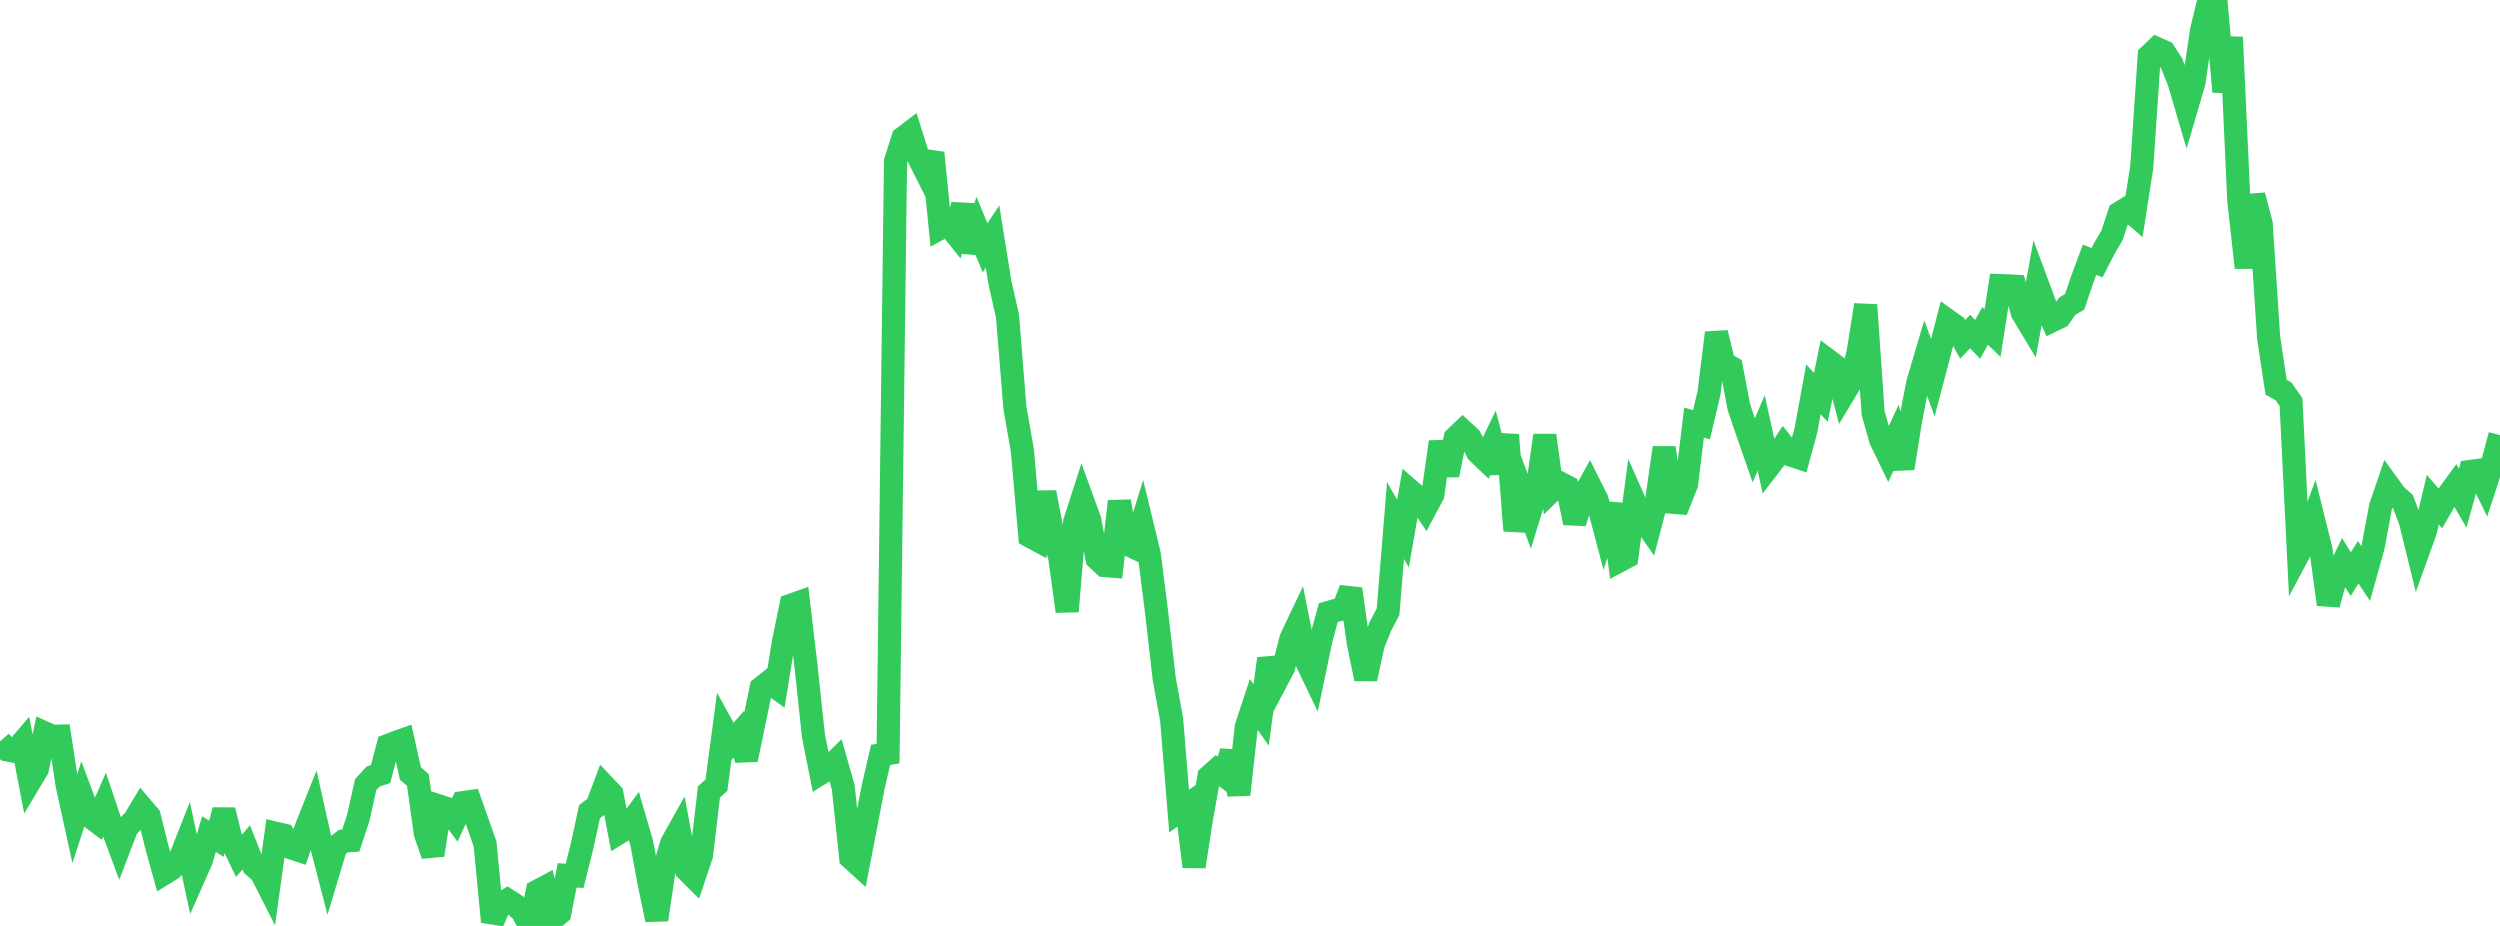 <?xml version="1.0" standalone="no"?>
<!DOCTYPE svg PUBLIC "-//W3C//DTD SVG 1.1//EN" "http://www.w3.org/Graphics/SVG/1.1/DTD/svg11.dtd">

<svg width="135" height="50" viewBox="0 0 135 50" preserveAspectRatio="none" 
  xmlns="http://www.w3.org/2000/svg"
  xmlns:xlink="http://www.w3.org/1999/xlink">


<polyline points="0.0, 40.028 0.403, 40.496 0.806, 40.574 1.209, 40.1 1.612, 42.203 2.015, 41.527 2.418, 39.578 2.821, 39.759 3.224, 39.749 3.627, 42.397 4.03, 44.232 4.433, 43 4.836, 44.072 5.239, 44.377 5.642, 43.459 6.045, 44.657 6.448, 45.742 6.851, 44.695 7.254, 44.271 7.657, 43.601 8.06, 44.075 8.463, 45.716 8.866, 47.168 9.269, 46.92 9.672, 46.481 10.075, 45.46 10.478, 47.342 10.881, 46.43 11.284, 45.042 11.687, 45.292 12.09, 43.749 12.493, 45.384 12.896, 46.225 13.299, 45.756 13.701, 46.772 14.104, 47.116 14.507, 47.91 14.91, 45 15.313, 45.094 15.716, 45.782 16.119, 45.914 16.522, 44.734 16.925, 43.719 17.328, 45.517 17.731, 47.076 18.134, 45.739 18.537, 45.419 18.94, 45.392 19.343, 44.174 19.746, 42.368 20.149, 41.932 20.552, 41.799 20.955, 40.256 21.358, 40.099 21.761, 39.956 22.164, 41.772 22.567, 42.119 22.97, 45.013 23.373, 46.172 23.776, 43.545 24.179, 43.677 24.582, 44.226 24.985, 43.345 25.388, 43.287 25.791, 44.429 26.194, 45.576 26.597, 49.777 27.0, 48.847 27.403, 48.601 27.806, 48.859 28.209, 49.239 28.612, 50.0 29.015, 48.124 29.418, 47.911 29.821, 49.656 30.224, 49.312 30.627, 47.27 31.03, 47.296 31.433, 45.683 31.836, 43.83 32.239, 43.521 32.642, 42.449 33.045, 42.876 33.448, 44.957 33.851, 44.707 34.254, 44.155 34.657, 45.539 35.06, 47.729 35.463, 49.664 35.866, 46.927 36.269, 45.534 36.672, 44.815 37.075, 46.977 37.478, 47.379 37.881, 46.185 38.284, 42.767 38.687, 42.4 39.09, 39.375 39.493, 40.109 39.896, 39.652 40.299, 41.018 40.701, 39.097 41.104, 37.15 41.507, 36.83 41.91, 37.12 42.313, 34.638 42.716, 32.68 43.119, 32.538 43.522, 35.95 43.925, 39.721 44.328, 41.752 44.731, 41.5 45.134, 41.102 45.537, 42.523 45.94, 46.323 46.343, 46.689 46.746, 44.614 47.149, 42.508 47.552, 40.766 47.955, 40.696 48.358, 8.712 48.761, 7.447 49.164, 7.14 49.567, 8.426 49.97, 9.227 50.373, 8.257 50.776, 12.318 51.179, 12.096 51.582, 12.6 51.985, 11.065 52.388, 13.6 52.791, 12.406 53.194, 13.381 53.597, 12.772 54.0, 15.285 54.403, 17.052 54.806, 22.025 55.209, 24.331 55.612, 28.949 56.015, 29.169 56.418, 26.587 56.821, 28.698 57.224, 30.088 57.627, 33.012 58.03, 28.2 58.433, 26.947 58.836, 28.053 59.239, 30.162 59.642, 30.538 60.045, 30.57 60.448, 27.074 60.851, 29.372 61.254, 29.562 61.657, 28.265 62.06, 29.929 62.463, 33.123 62.866, 36.638 63.269, 38.865 63.672, 43.8 64.075, 43.511 64.478, 46.796 64.881, 44.196 65.284, 41.935 65.687, 41.577 66.09, 41.873 66.493, 40.597 66.896, 42.908 67.299, 39.25 67.701, 38.035 68.104, 38.604 68.507, 35.569 68.91, 36.809 69.313, 36.045 69.716, 34.48 70.119, 33.63 70.522, 35.65 70.925, 36.491 71.328, 34.555 71.731, 33.076 72.134, 32.96 72.537, 32.885 72.94, 31.805 73.343, 34.679 73.746, 36.658 74.149, 34.805 74.552, 33.802 74.955, 33.035 75.358, 28.107 75.761, 28.818 76.164, 26.511 76.567, 26.86 76.97, 27.465 77.373, 26.711 77.776, 23.866 78.179, 25.649 78.582, 23.652 78.985, 23.264 79.388, 23.637 79.791, 24.425 80.194, 24.807 80.597, 23.972 81.0, 25.512 81.403, 23.489 81.806, 28.654 82.209, 26.609 82.612, 27.687 83.015, 26.374 83.418, 23.511 83.821, 26.468 84.224, 26.077 84.627, 26.287 85.03, 28.23 85.433, 26.928 85.836, 26.191 86.239, 26.994 86.642, 28.521 87.045, 27.228 87.448, 30.285 87.851, 30.071 88.254, 27.058 88.657, 27.964 89.06, 28.538 89.463, 27.001 89.866, 24.177 90.269, 27.12 90.672, 27.151 91.075, 26.144 91.478, 22.817 91.881, 22.937 92.284, 21.233 92.687, 17.975 93.09, 19.626 93.493, 19.845 93.896, 21.968 94.299, 23.169 94.701, 24.322 95.104, 23.378 95.507, 25.204 95.91, 24.679 96.313, 24.065 96.716, 24.576 97.119, 24.71 97.522, 23.231 97.925, 21.024 98.328, 21.462 98.731, 19.471 99.134, 19.774 99.537, 21.304 99.94, 20.634 100.343, 18.998 100.746, 16.468 101.149, 22.307 101.552, 23.739 101.955, 24.572 102.358, 23.704 102.761, 25.285 103.164, 22.74 103.567, 20.655 103.97, 19.293 104.373, 20.398 104.776, 18.865 105.179, 17.309 105.582, 17.596 105.985, 18.324 106.388, 17.902 106.791, 18.325 107.194, 17.598 107.597, 17.987 108.0, 15.421 108.403, 15.435 108.806, 15.456 109.209, 16.891 109.612, 17.561 110.015, 15.332 110.418, 16.416 110.821, 17.315 111.224, 17.122 111.627, 16.537 112.03, 16.298 112.433, 15.109 112.836, 14.026 113.239, 14.187 113.642, 13.401 114.045, 12.716 114.448, 11.506 114.851, 11.258 115.254, 11.601 115.657, 9.004 116.06, 3.005 116.463, 2.62 116.866, 2.802 117.269, 3.424 117.672, 4.437 118.075, 5.808 118.478, 4.428 118.881, 1.659 119.284, 0.0 119.687, 0.348 120.09, 4.957 120.493, 2.014 120.896, 10.831 121.299, 14.453 121.701, 10.553 122.104, 12.085 122.507, 18.24 122.91, 20.912 123.313, 21.133 123.716, 21.717 124.119, 29.905 124.522, 29.146 124.925, 28.042 125.328, 29.661 125.731, 32.64 126.134, 31.182 126.537, 30.351 126.94, 31.003 127.343, 30.362 127.746, 30.968 128.149, 29.529 128.552, 27.351 128.955, 26.178 129.358, 26.736 129.761, 27.089 130.164, 28.161 130.567, 29.805 130.97, 28.684 131.373, 26.982 131.776, 27.453 132.179, 26.757 132.582, 26.205 132.985, 26.897 133.388, 25.46 133.791, 25.406 134.194, 26.233 134.597, 25.002 135.0, 23.498" fill="none" stroke="#32ca5b" stroke-width="1.25"/>

</svg>